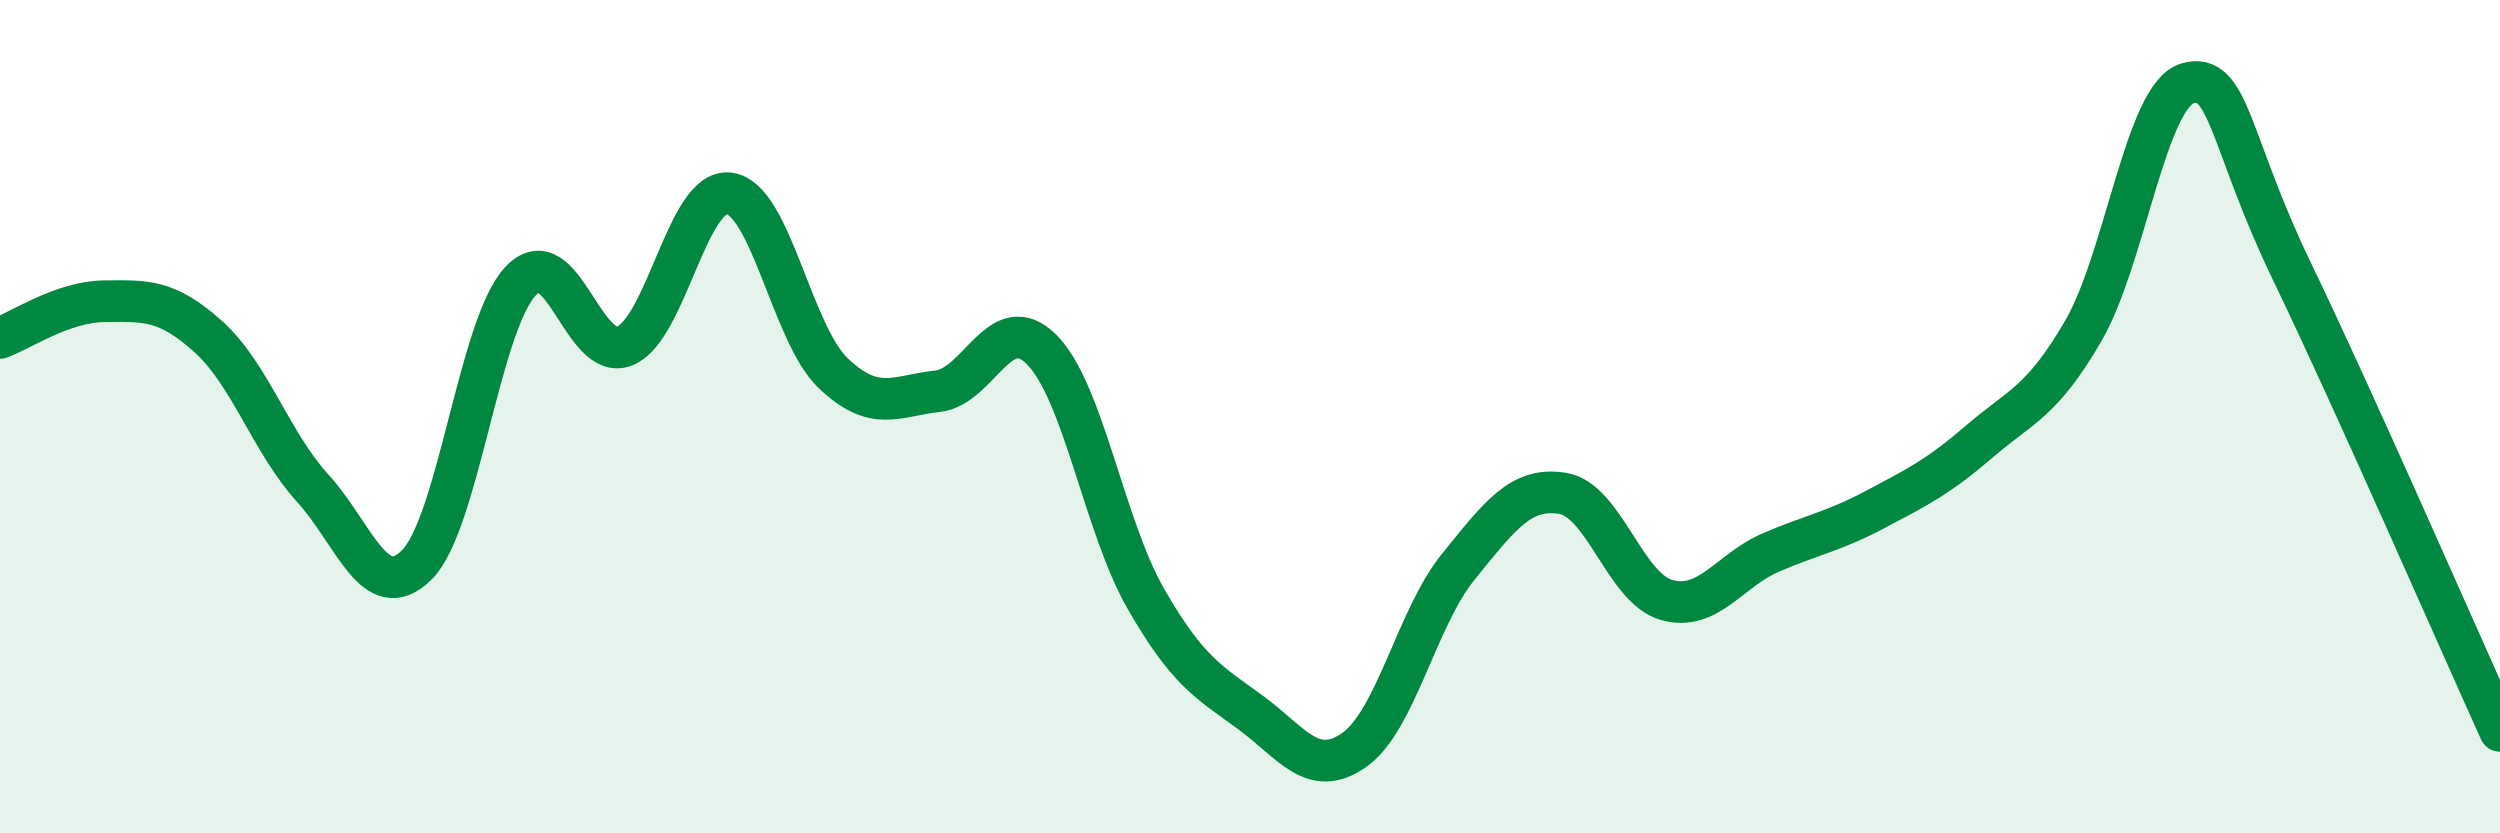 
    <svg width="60" height="20" viewBox="0 0 60 20" xmlns="http://www.w3.org/2000/svg">
      <path
        d="M 0,8.11 C 0.5,7.93 1.5,7.24 2.5,7.23 C 3.5,7.22 4,7.18 5,8.08 C 6,8.98 6.5,10.61 7.5,11.71 C 8.5,12.81 9,14.55 10,13.56 C 11,12.57 11.5,7.79 12.5,6.74 C 13.5,5.69 14,8.72 15,8.3 C 16,7.88 16.5,4.51 17.5,4.64 C 18.5,4.77 19,8.01 20,8.96 C 21,9.91 21.5,9.5 22.5,9.39 C 23.5,9.28 24,7.39 25,8.39 C 26,9.39 26.5,12.63 27.5,14.37 C 28.5,16.11 29,16.36 30,17.09 C 31,17.82 31.5,18.7 32.5,18 C 33.5,17.3 34,14.83 35,13.6 C 36,12.37 36.5,11.68 37.5,11.84 C 38.5,12 39,14.12 40,14.4 C 41,14.68 41.5,13.69 42.5,13.26 C 43.5,12.83 44,12.76 45,12.23 C 46,11.7 46.5,11.46 47.5,10.6 C 48.5,9.74 49,9.66 50,7.94 C 51,6.22 51.5,2.29 52.5,2 C 53.5,1.71 53.5,3.39 55,6.5 C 56.5,9.61 59,15.33 60,17.54L60 20L0 20Z"
        fill="#008740"
        opacity="0.1"
        stroke-linecap="round"
        stroke-linejoin="round"
      />
      <path
        d="M 0,8.11 C 0.5,7.93 1.5,7.24 2.5,7.23 C 3.5,7.22 4,7.18 5,8.08 C 6,8.98 6.5,10.61 7.5,11.71 C 8.5,12.81 9,14.55 10,13.56 C 11,12.57 11.5,7.79 12.5,6.74 C 13.5,5.69 14,8.72 15,8.3 C 16,7.88 16.5,4.51 17.5,4.64 C 18.5,4.77 19,8.01 20,8.96 C 21,9.91 21.5,9.5 22.5,9.39 C 23.5,9.28 24,7.39 25,8.39 C 26,9.39 26.5,12.63 27.5,14.37 C 28.5,16.11 29,16.36 30,17.09 C 31,17.82 31.5,18.7 32.5,18 C 33.5,17.3 34,14.83 35,13.6 C 36,12.37 36.5,11.68 37.5,11.84 C 38.5,12 39,14.12 40,14.4 C 41,14.68 41.5,13.69 42.5,13.26 C 43.5,12.83 44,12.76 45,12.23 C 46,11.7 46.5,11.46 47.5,10.6 C 48.5,9.74 49,9.66 50,7.94 C 51,6.22 51.5,2.29 52.5,2 C 53.5,1.71 53.5,3.39 55,6.5 C 56.5,9.61 59,15.33 60,17.54"
        stroke="#008740"
        stroke-width="1"
        fill="none"
        stroke-linecap="round"
        stroke-linejoin="round"
      />
    </svg>
  